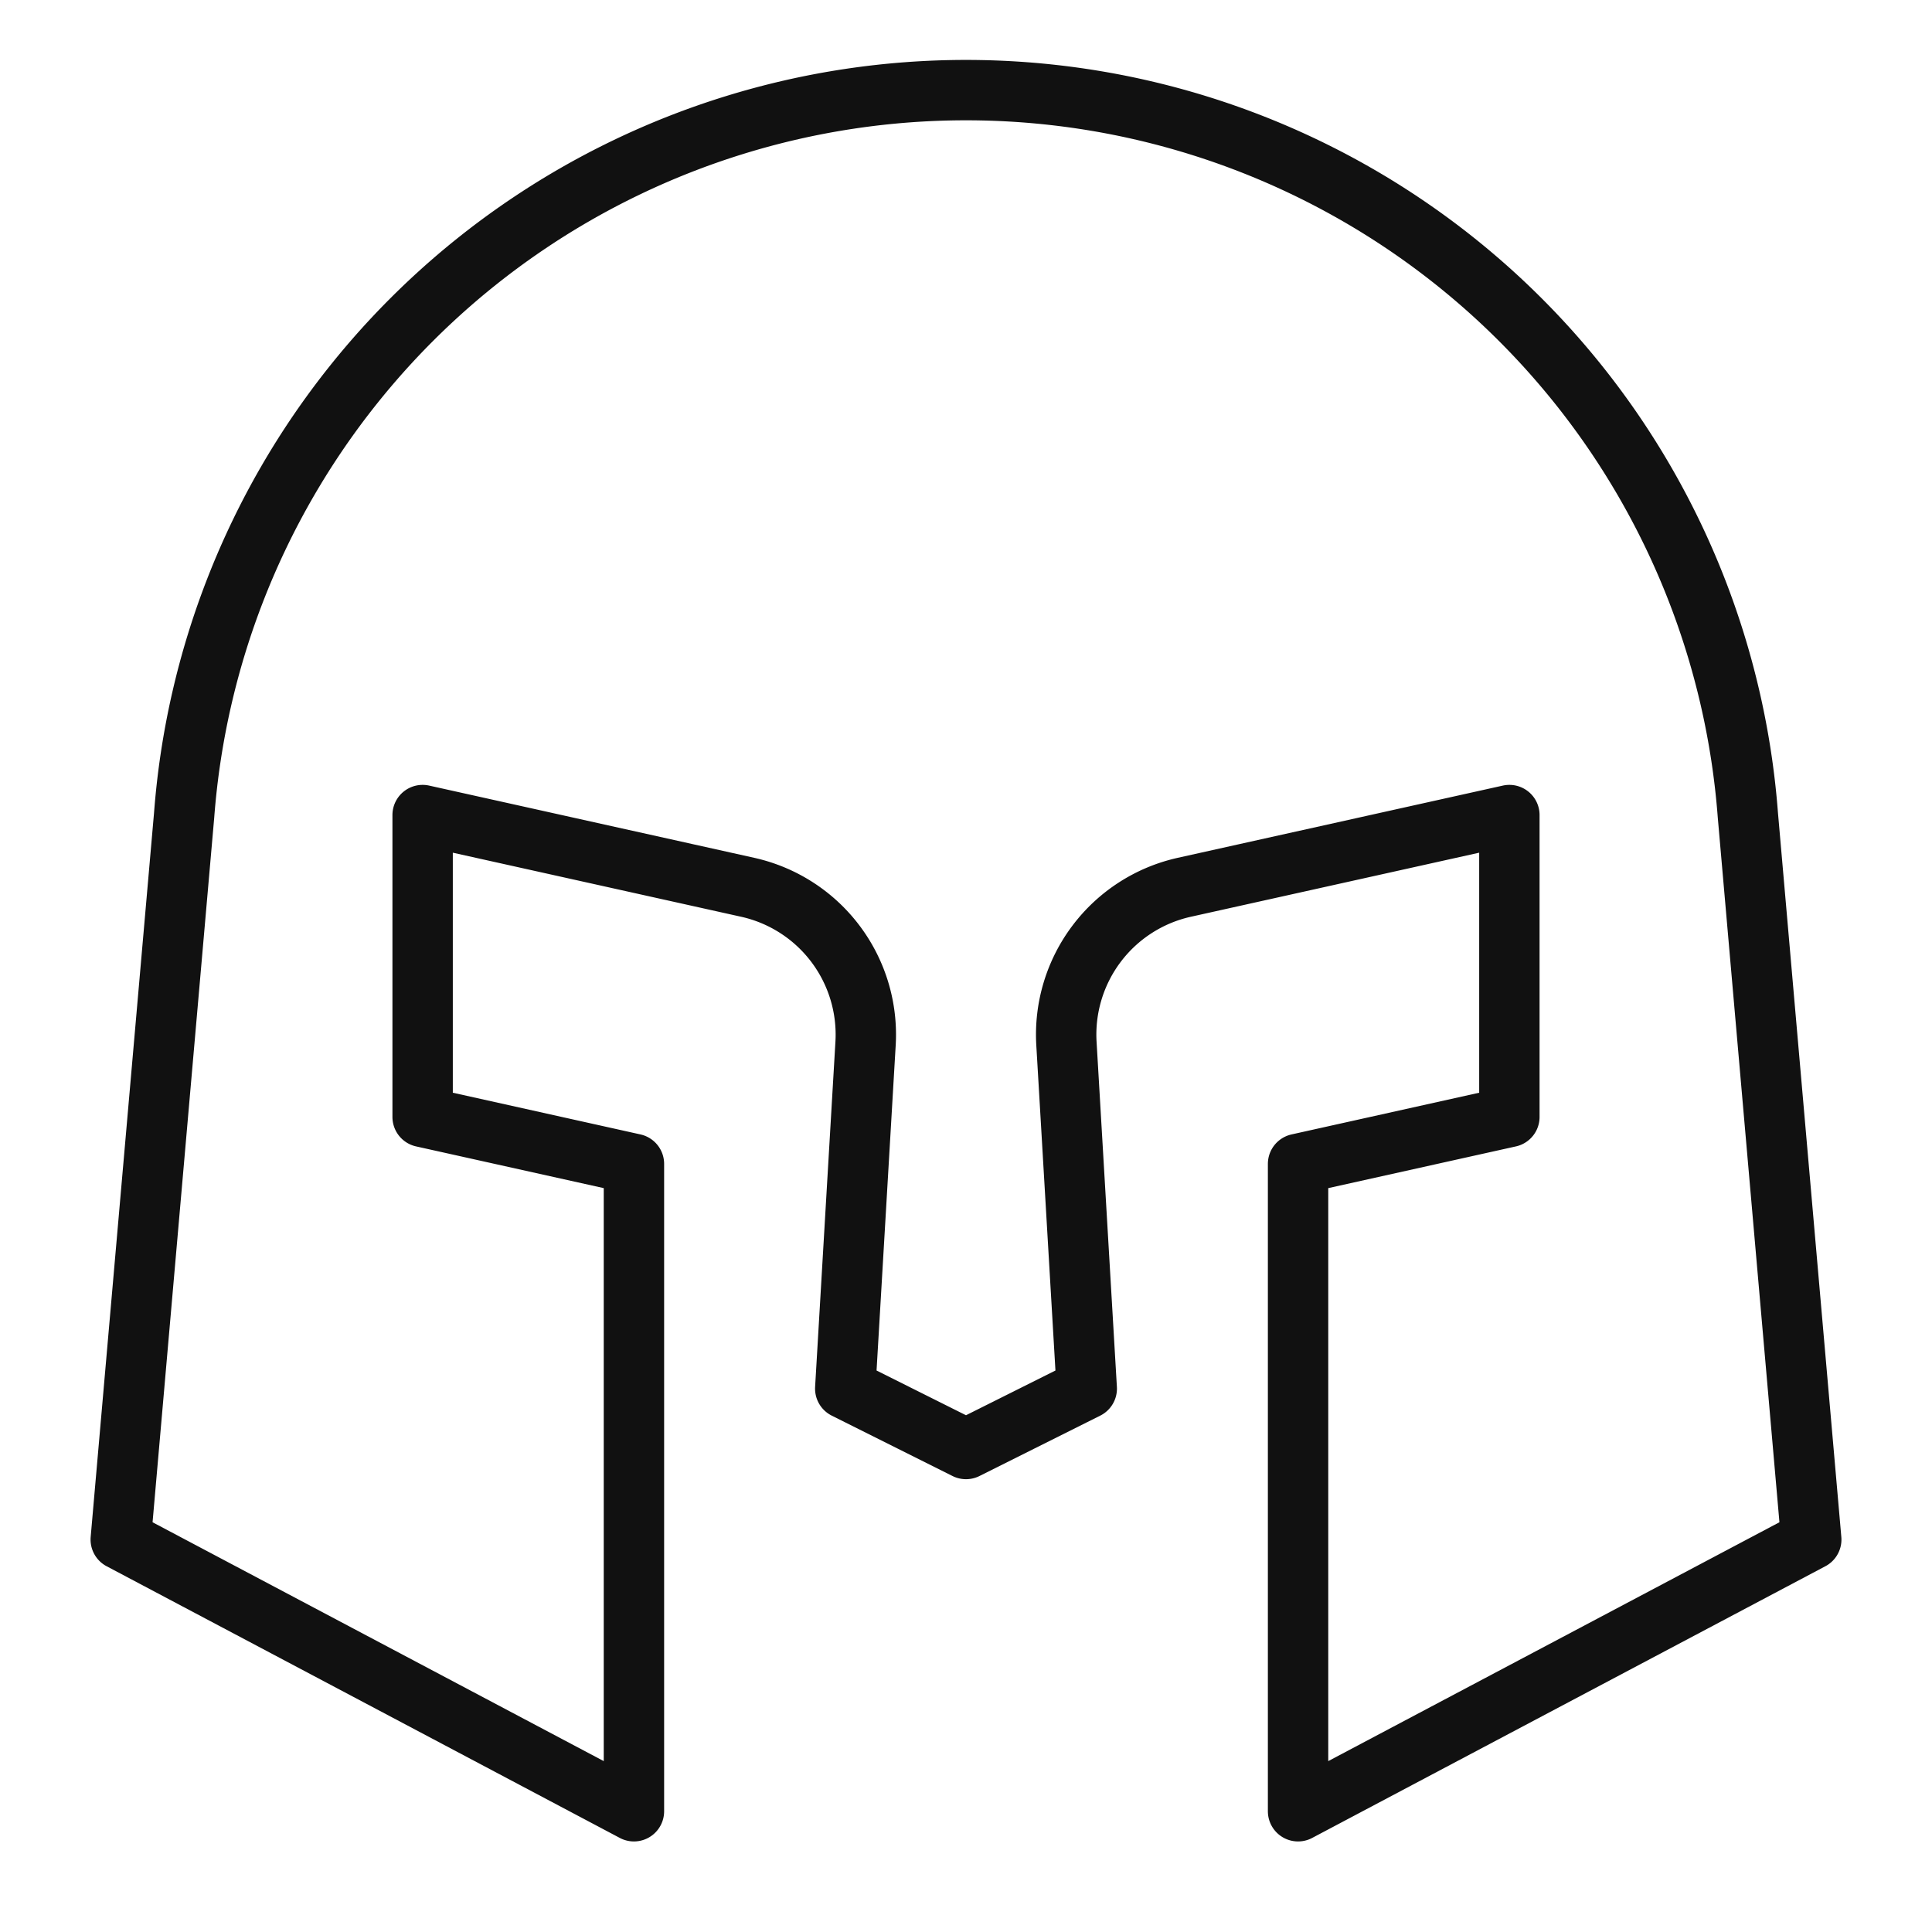 <svg xmlns="http://www.w3.org/2000/svg" viewBox="0 0 64 64" width="64" height="64"><g class="nc-icon-wrapper" stroke-linecap="round" stroke-linejoin="round" stroke-width="2" fill="#111111" stroke="#111111"><path d="M43,38.556V60l17-9L57.9,27A25.974,25.974,0,0,0,6.1,27L4,51l17,9V38.556L14,37V27l10.766,2.392a5,5,0,0,1,3.907,5.175L28,46l4,2,4-2-.673-11.433a5,5,0,0,1,3.907-5.175L50,27V37Z" fill="none" stroke="#111111" stroke-miterlimit="10"></path></g></svg>